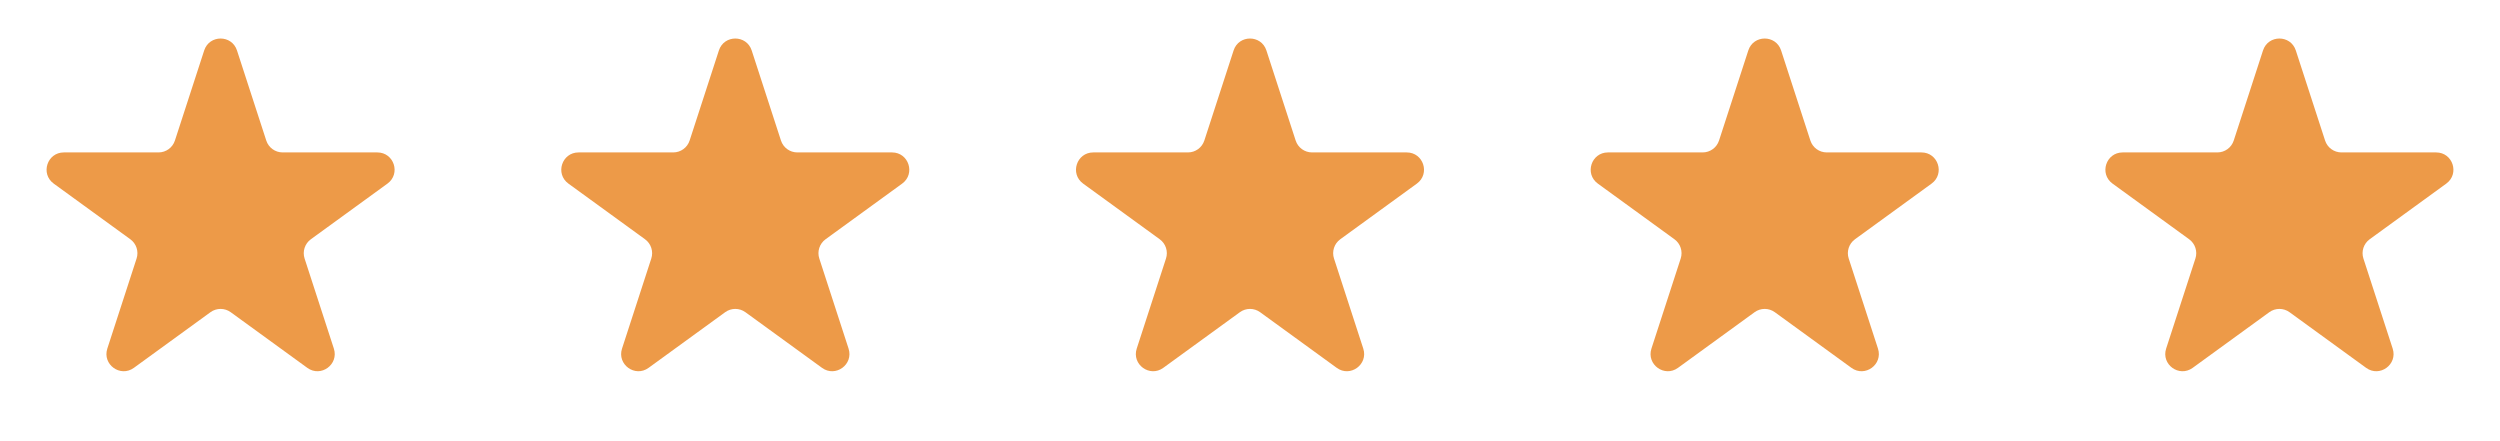 <svg width="136" height="24" viewBox="0 0 136 24" fill="none" xmlns="http://www.w3.org/2000/svg">
<path d="M11.108 2.744C11.389 1.88 12.611 1.88 12.892 2.744L14.484 7.644C14.609 8.03 14.969 8.292 15.375 8.292H20.527C21.436 8.292 21.813 9.454 21.078 9.988L16.91 13.016C16.582 13.255 16.444 13.678 16.57 14.064L18.162 18.964C18.442 19.828 17.454 20.546 16.719 20.012L12.551 16.984C12.223 16.745 11.777 16.745 11.449 16.984L7.281 20.012C6.546 20.546 5.558 19.828 5.838 18.964L7.43 14.064C7.556 13.678 7.418 13.255 7.09 13.016L2.922 9.988C2.187 9.454 2.564 8.292 3.473 8.292H8.625C9.031 8.292 9.391 8.03 9.516 7.644L11.108 2.744Z" fill="#ED9A48"/>
<path d="M39.108 2.744C39.389 1.88 40.611 1.88 40.892 2.744L42.484 7.644C42.609 8.03 42.969 8.292 43.375 8.292H48.527C49.435 8.292 49.813 9.454 49.078 9.988L44.91 13.016C44.582 13.255 44.444 13.678 44.57 14.064L46.162 18.964C46.442 19.828 45.454 20.546 44.719 20.012L40.551 16.984C40.222 16.745 39.778 16.745 39.449 16.984L35.281 20.012C34.546 20.546 33.557 19.828 33.838 18.964L35.43 14.064C35.556 13.678 35.418 13.255 35.09 13.016L30.922 9.988C30.187 9.454 30.564 8.292 31.473 8.292H36.625C37.031 8.292 37.391 8.03 37.516 7.644L39.108 2.744Z" fill="#ED9A48"/>
<path d="M67.108 2.744C67.389 1.88 68.611 1.88 68.892 2.744L70.484 7.644C70.609 8.03 70.969 8.292 71.375 8.292H76.527C77.436 8.292 77.813 9.454 77.078 9.988L72.91 13.016C72.582 13.255 72.444 13.678 72.57 14.064L74.162 18.964C74.442 19.828 73.454 20.546 72.719 20.012L68.551 16.984C68.222 16.745 67.778 16.745 67.449 16.984L63.281 20.012C62.546 20.546 61.557 19.828 61.838 18.964L63.43 14.064C63.556 13.678 63.418 13.255 63.09 13.016L58.922 9.988C58.187 9.454 58.565 8.292 59.473 8.292H64.625C65.031 8.292 65.391 8.03 65.516 7.644L67.108 2.744Z" fill="#ED9A48"/>
<path d="M95.108 2.744C95.389 1.88 96.611 1.88 96.892 2.744L98.484 7.644C98.609 8.03 98.969 8.292 99.375 8.292H104.527C105.436 8.292 105.813 9.454 105.078 9.988L100.91 13.016C100.582 13.255 100.444 13.678 100.57 14.064L102.162 18.964C102.442 19.828 101.454 20.546 100.719 20.012L96.551 16.984C96.222 16.745 95.778 16.745 95.449 16.984L91.281 20.012C90.546 20.546 89.558 19.828 89.838 18.964L91.43 14.064C91.556 13.678 91.418 13.255 91.09 13.016L86.922 9.988C86.187 9.454 86.564 8.292 87.473 8.292H92.625C93.031 8.292 93.391 8.03 93.516 7.644L95.108 2.744Z" fill="#ED9A48"/>
<path d="M123.108 2.744C123.389 1.88 124.611 1.88 124.892 2.744L126.484 7.644C126.609 8.03 126.969 8.292 127.375 8.292H132.527C133.436 8.292 133.813 9.454 133.078 9.988L128.91 13.016C128.582 13.255 128.444 13.678 128.57 14.064L130.162 18.964C130.442 19.828 129.454 20.546 128.719 20.012L124.551 16.984C124.222 16.745 123.778 16.745 123.449 16.984L119.281 20.012C118.546 20.546 117.558 19.828 117.838 18.964L119.43 14.064C119.556 13.678 119.418 13.255 119.09 13.016L114.922 9.988C114.187 9.454 114.564 8.292 115.473 8.292H120.625C121.031 8.292 121.391 8.03 121.516 7.644L123.108 2.744Z" fill="#ED9A48"/>
</svg>
